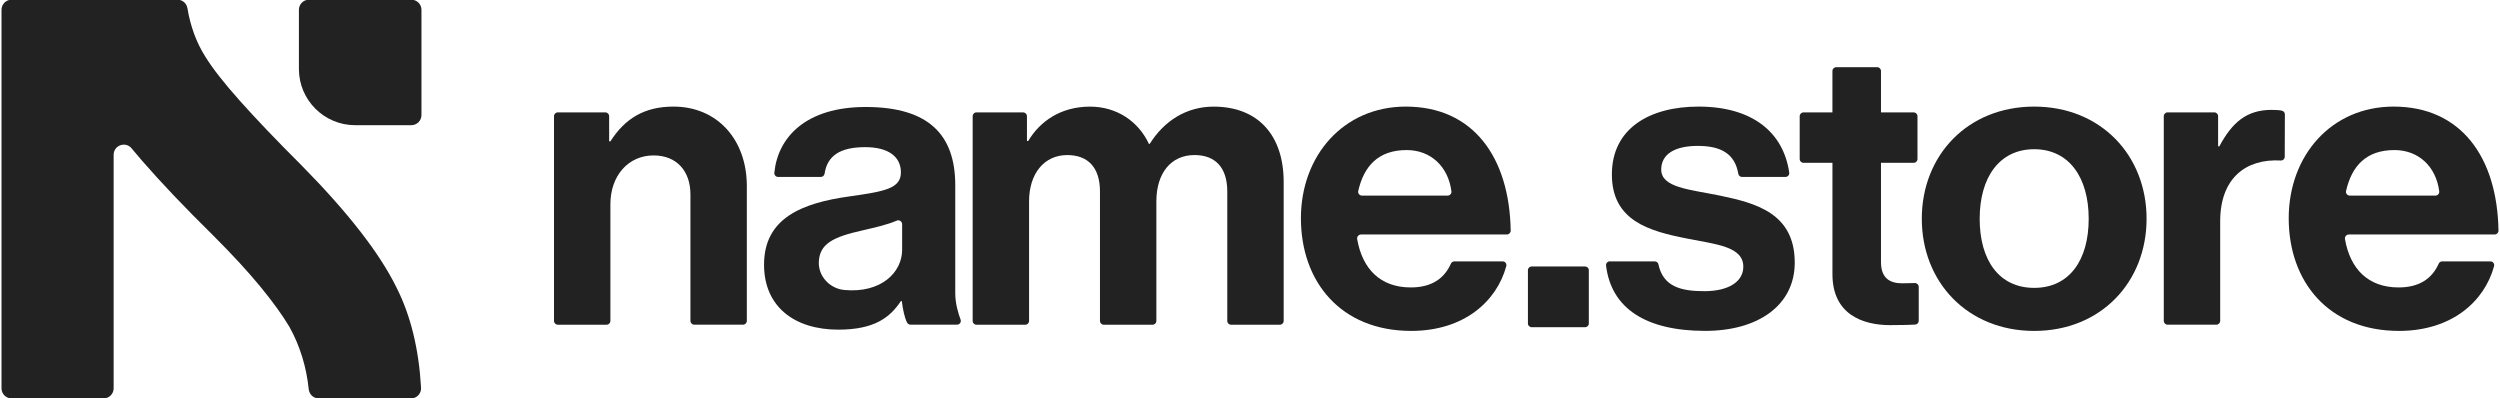 <svg fill="none" height="25" viewBox="0 0 157 25" width="157" xmlns="http://www.w3.org/2000/svg" xmlns:xlink="http://www.w3.org/1999/xlink"><clipPath id="a"><path d="m0 0h157v25h-157z"/></clipPath><g clip-path="url(#a)" fill="#222"><path d="m18.936 10.383c-1.586-1.582-2.878-2.936-3.878-4.059s-1.718-2.041-2.154-2.752c-.569-.889-.945-1.922-1.133-3.054-.051-.31-.314-.539-.628-.539h-4.006-2.51-3.895c-.352 0-.637.285-.637.636v23.772c0 .351.285.634.636.634h5.77c.352 0 .636-.285.636-.634v-14.667c0-.595.748-.865 1.127-.404.203.248.416.5.642.759 1.194 1.376 2.7 2.958 4.516 4.747 1.172 1.169 2.149 2.231 2.931 3.182.781.952 1.39 1.795 1.827 2.529.657 1.188 1.061 2.492 1.209 3.914.034.326.305.575.633.575h5.785c.365 0 .657-.306.636-.669-.138-2.432-.649-4.533-1.542-6.296-1.057-2.156-3.045-4.714-5.963-7.672z"/><path d="m25.833-.021h-6.425c-.351 0-.636.285-.636.634v3.721c0 1.948 1.583 3.528 3.535 3.528h3.525c.351 0 .636-.285.636-.634v-6.613c0-.351-.285-.634-.636-.634z"/><path d="m38.254 8.877h.079c.911-1.429 2.135-2.183 3.958-2.183 2.76 0 4.61 2.079 4.61 4.99v8.468c0 .132-.107.239-.239.239h-3.064c-.132 0-.239-.107-.239-.239v-7.948c0-1.429-.834-2.443-2.317-2.443-1.562 0-2.709 1.248-2.709 3.067v7.325c0 .132-.107.239-.239.239h-3.064c-.132 0-.239-.107-.239-.239v-12.856c0-.132.107-.239.239-.239h2.985c.132 0 .239.107.239.239v1.581z"/><path d="m56.628 18.909h-.052c-.677 1.014-1.641 1.793-3.933 1.793-2.735 0-4.661-1.429-4.661-4.08 0-2.937 2.396-3.873 5.365-4.288 2.214-.312 3.23-.494 3.23-1.508 0-.962-.755-1.585-2.24-1.585-1.576 0-2.382.534-2.554 1.667-.017.117-.117.204-.236.204h-2.681c-.142 0-.252-.123-.238-.264.221-2.228 1.977-4.129 5.736-4.129 4.01 0 5.626 1.794 5.626 4.911v6.784c0 .654.196 1.288.334 1.653.059.155-.056.322-.223.322h-2.923c-.09 0-.171-.051-.213-.131-.161-.305-.267-.837-.333-1.351zm.026-3.222v-1.604c0-.177-.179-.297-.342-.226-.605.263-1.395.435-2.131.608-1.809.407-2.721.814-2.759 2-.029.904.707 1.666 1.609 1.747 2.33.209 3.624-1.128 3.624-2.525z"/><path d="m61.321 7.059h2.933c.132 0 .239.107.239.239v1.555h.079c.729-1.222 2.032-2.157 3.88-2.157 1.693 0 3.046.936 3.699 2.339h.052c.911-1.456 2.317-2.339 4.01-2.339 2.812 0 4.402 1.819 4.402 4.73v8.728c0 .132-.107.239-.239.239h-3.064c-.132 0-.239-.107-.239-.239v-8.13c0-1.508-.755-2.287-2.057-2.287-1.485 0-2.396 1.143-2.396 2.911v7.506c0 .132-.107.239-.239.239h-3.064c-.132 0-.239-.107-.239-.239v-8.13c0-1.508-.755-2.286-2.057-2.286-1.432 0-2.396 1.143-2.396 2.911v7.506c0 .132-.107.239-.239.239h-3.064c-.132 0-.239-.107-.239-.239v-12.86c0-.132.107-.239.239-.239z"/><path d="m81.697 13.712c0-3.95 2.683-7.018 6.588-7.018 4.223 0 6.509 3.164 6.587 7.788.003.132-.106.243-.239.243h-9.156c-.152 0-.273.138-.247.287.328 1.883 1.458 3.039 3.368 3.039 1.311 0 2.105-.564 2.517-1.489.039-.088.123-.148.221-.148h3.027c.154 0 .273.145.233.295-.603 2.234-2.678 4.072-5.971 4.072-4.428 0-6.927-3.093-6.927-7.07zm3.834-1.429h5.381c.145 0 .257-.127.238-.27-.201-1.543-1.285-2.589-2.813-2.589-1.768 0-2.68.994-3.039 2.568-.034.149.081.291.233.291z"/><path d="m96.195 16.733h3.342c.132 0 .241.102.241.229v3.358c0 .127-.107.229-.241.229h-3.342c-.132 0-.241-.102-.241-.229v-3.358c0-.127.107-.229.241-.229z"/><path d="m101.099 16.415h2.818c.112 0 .21.078.233.188.293 1.373 1.361 1.683 2.882 1.683s2.448-.597 2.448-1.534c0-1.274-1.692-1.403-3.515-1.768-2.396-.468-4.739-1.117-4.739-4.028 0-2.911 2.396-4.262 5.442-4.262 3.393 0 5.332 1.622 5.696 4.143.021.144-.091.275-.237.275h-2.726c-.116 0-.216-.083-.235-.198-.217-1.28-1.112-1.752-2.55-1.752-1.439 0-2.291.52-2.291 1.482 0 1.143 1.771 1.248 3.672 1.637 2.24.468 4.713 1.091 4.713 4.21 0 2.677-2.291 4.288-5.625 4.288-3.756 0-5.901-1.437-6.224-4.097-.018-.143.093-.27.238-.27z"/><path d="m113.258 7.059h1.818v-2.601c0-.132.107-.239.239-.239h2.572c.132 0 .239.107.239.239v2.601h2.053c.132 0 .239.107.239.239v2.688c0 .132-.107.239-.239.239h-2.053v6.242c0 .988.547 1.325 1.328 1.325.263 0 .579-.009.795-.016.135-.005.247.103.247.239v2.131c0 .126-.097.23-.223.238-.247.015-.727.034-1.576.034-1.719 0-3.62-.675-3.62-3.197v-6.996h-1.817c-.132 0-.24-.107-.24-.239v-2.688c0-.132.108-.239.24-.239z"/><path d="m120.689 13.738c0-3.976 2.871-7.044 7.058-7.044s7.058 3.067 7.058 7.044c0 3.977-2.871 7.044-7.058 7.044s-7.058-3.067-7.058-7.044zm10.481 0c0-2.599-1.238-4.367-3.423-4.367s-3.423 1.768-3.423 4.367 1.211 4.34 3.423 4.34c2.211 0 3.423-1.742 3.423-4.34z"/><path d="m143.482 9.844c0 .136-.115.244-.251.236-2.191-.123-3.803 1.109-3.803 3.813v6.259c0 .132-.107.239-.239.239h-3.064c-.133 0-.24-.107-.24-.239v-12.856c0-.132.107-.239.24-.239h2.933c.132 0 .239.107.239.239v1.892h.079c.807-1.508 1.718-2.287 3.28-2.287.282 0 .481.014.65.05.108.024.184.122.184.233l-.008 2.658z"/><path d="m143.731 13.712c0-3.95 2.682-7.018 6.588-7.018 4.223 0 6.509 3.164 6.586 7.788.003.132-.106.243-.239.243h-9.156c-.152 0-.273.138-.247.287.328 1.883 1.459 3.039 3.369 3.039 1.311 0 2.105-.564 2.516-1.489.039-.088.124-.148.221-.148h3.026c.155 0 .273.145.234.295-.604 2.234-2.678 4.072-5.971 4.072-4.428 0-6.927-3.093-6.927-7.07zm3.834-1.429h5.381c.145 0 .257-.127.238-.27-.2-1.543-1.285-2.589-2.813-2.589-1.768 0-2.68.994-3.039 2.568-.034.149.081.291.233.291z"/></g></svg>